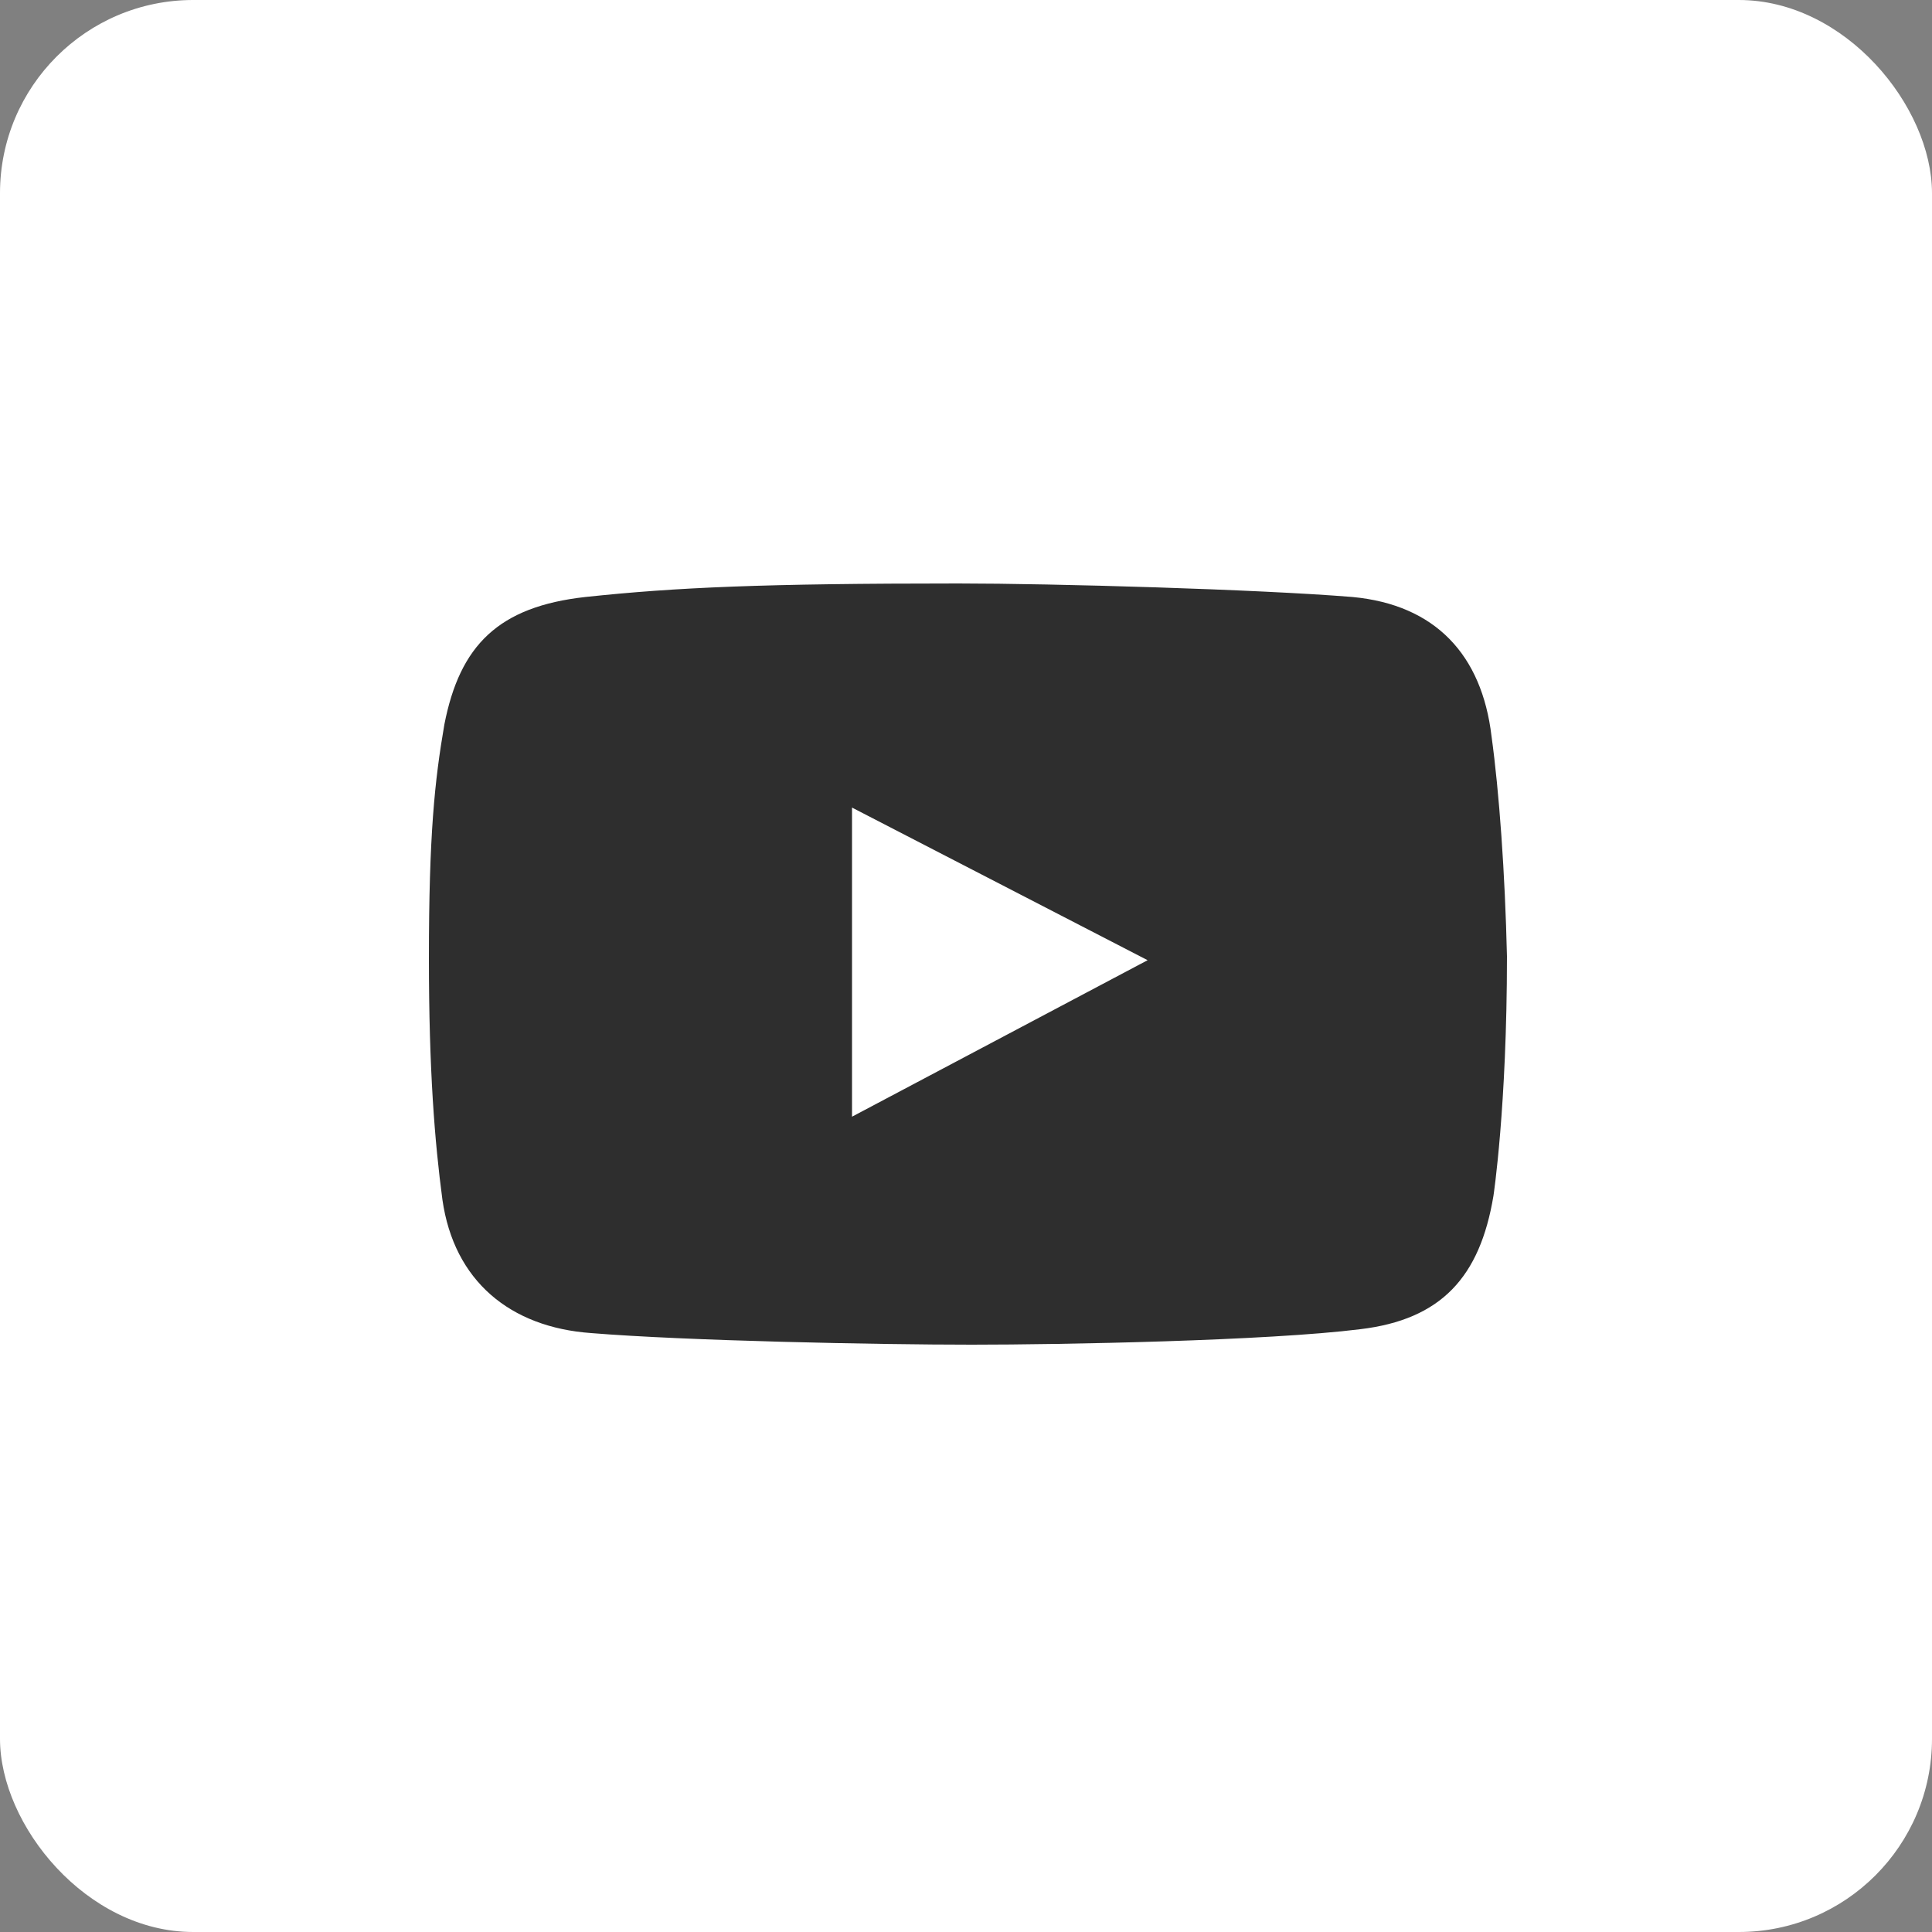 <?xml version="1.0" encoding="UTF-8"?> <svg xmlns="http://www.w3.org/2000/svg" width="100" height="100" viewBox="0 0 100 100" fill="none"><rect x="0" y="0" width="100" height="100" fill="#808080" stroke="none"/><g clip-path="url(#clip0_3375_213)"><path d="M100 0H0V100H100V0Z" fill="white"></path><path d="M77.2 38.1C76.7 33.9 74.3 31.3 70 30.9C65.1 30.5 54.5 30.2 49.6 30.2C39.5 30.2 35 30.4 30.3 30.9C25.8 31.4 23.8 33.4 23 37.5C22.5 40.4 22.2 43.2 22.2 49.6C22.2 55.4 22.5 59.1 22.9 62.1C23.5 66.3 26.4 68.7 30.6 69C35.5 69.4 45.4 69.6 50.3 69.6C55 69.6 65.6 69.4 70.4 68.8C74.6 68.3 76.6 66.1 77.3 61.9C77.3 61.9 78 57.3 78 49.5C77.9 45.2 77.6 41 77.2 38.1ZM44.1 57.8V41.8L59.4 49.7L44.1 57.8Z" fill="#2E2E2E"></path></g><defs><clipPath id="clip0_3375_213"><rect width="100" height="100" rx="10" fill="white"></rect></clipPath></defs></svg> 